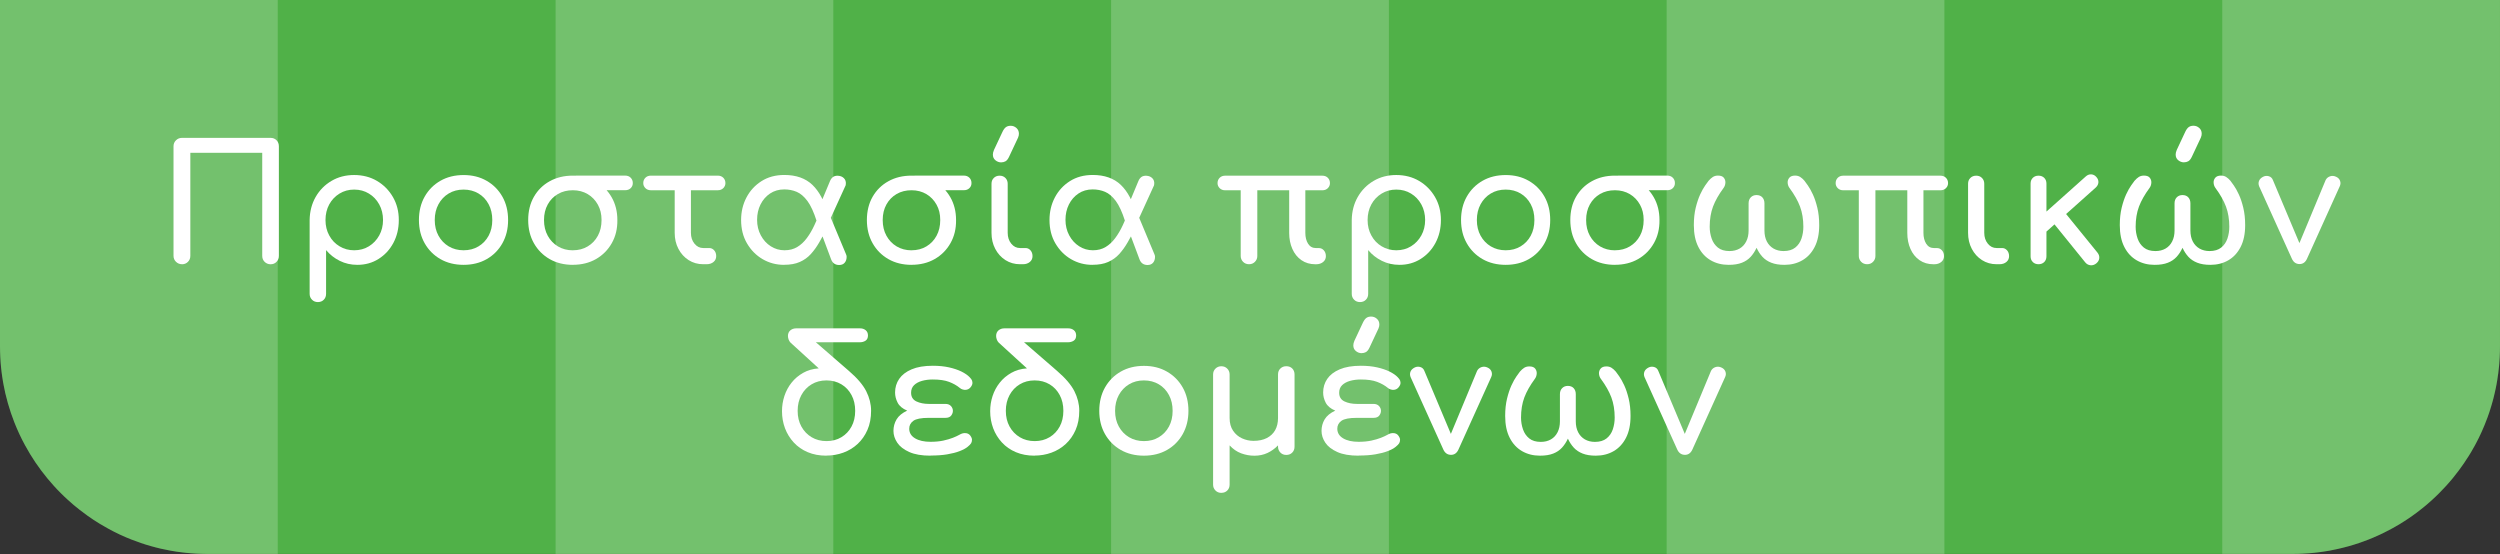 <?xml version="1.0" encoding="UTF-8"?><svg id="a" xmlns="http://www.w3.org/2000/svg" viewBox="0 0 602.24 133.45"><rect x="0" y="0" width="602.24" height="133.45" fill="#333333" stroke="none"/><defs><style>.b{fill:#fff;}.c{fill:#50b148;}.d{opacity:.2;}</style></defs><path class="c" d="M602.24,0V83.45c0,.43-.01,.86-.02,1.29-.02,.43-.03,.85-.05,1.28-.03,.55-.07,1.1-.11,1.65-.01,.15-.03,.31-.04,.46,0,.03-.01,.07-.01,.1-.06,.57-.12,1.13-.19,1.69-.08,.59-.16,1.17-.26,1.76-.05,.31-.1,.62-.16,.92-.06,.31-.12,.61-.18,.92-.16,.82-.35,1.62-.56,2.42-.08,.3-.16,.6-.24,.89-.08,.3-.17,.6-.26,.9-.08,.29-.18,.58-.27,.88-.09,.29-.19,.58-.28,.87-.14,.39-.27,.77-.41,1.16-.21,.57-.43,1.14-.66,1.7-.23,.57-.47,1.13-.72,1.68-.12,.26-.24,.52-.36,.77-.12,.26-.24,.52-.37,.77-.03,.06-.06,.13-.1,.2-.13,.25-.25,.51-.39,.76-.13,.25-.26,.51-.4,.76-.3,.56-.61,1.11-.94,1.65-.02,.03-.03,.05-.05,.08-.18,.32-.37,.63-.57,.94-.01,0-.01,0-.01,0-.73,1.17-1.5,2.3-2.33,3.4-.42,.57-.86,1.13-1.31,1.68-.1,.13-.21,.26-.31,.38-.21,.25-.42,.5-.64,.75-.26,.3-.53,.6-.79,.89-.54,.6-1.09,1.17-1.66,1.74-.28,.28-.57,.56-.86,.84-.29,.27-.58,.55-.88,.82-.62,.57-1.26,1.13-1.92,1.66-.27,.22-.55,.44-.83,.66-.62,.5-1.26,.98-1.92,1.44-.31,.22-.62,.44-.94,.66-.03,.02-.06,.04-.08,.05-.32,.21-.65,.43-.98,.64-.67,.44-1.36,.86-2.06,1.25-.35,.2-.7,.4-1.05,.59-.71,.39-1.43,.76-2.16,1.11-.36,.17-.73,.34-1.1,.51-.45,.21-.9,.4-1.35,.59-.3,.12-.59,.24-.89,.36-.38,.15-.76,.29-1.14,.43-.39,.14-.77,.28-1.16,.41s-.78,.26-1.17,.38c-.78,.25-1.57,.47-2.37,.67-.27,.07-.54,.14-.81,.2-.3,.08-.61,.15-.92,.21-.35,.08-.7,.16-1.06,.22-.24,.06-.48,.1-.72,.15-.45,.08-.91,.15-1.37,.22-.35,.06-.69,.11-1.04,.15-.22,.03-.44,.06-.66,.08-.27,.04-.53,.06-.8,.09-.41,.04-.83,.08-1.26,.11-.38,.03-.77,.06-1.15,.07-.08,.01-.17,.02-.25,.01-.35,.03-.71,.04-1.07,.05-.46,0-.92,.02-1.39,.02H50c-.43,0-.86-.01-1.29-.02-.43-.01-.86-.02-1.28-.05-.43-.02-.85-.04-1.28-.08-.42-.03-.84-.07-1.26-.11-.35-.03-.7-.07-1.05-.12-.8-.09-1.59-.21-2.38-.35-.24-.04-.48-.08-.71-.13-.68-.12-1.36-.27-2.04-.42-.8-.19-1.6-.39-2.39-.62-.79-.22-1.57-.46-2.35-.73-.78-.26-1.54-.54-2.3-.84-1.89-.74-3.73-1.6-5.5-2.57-.71-.38-1.4-.78-2.09-1.2-.55-.34-1.1-.69-1.64-1.04-.47-.31-.93-.63-1.38-.95-.65-.46-1.29-.94-1.92-1.44-.95-.74-1.88-1.52-2.77-2.34-.29-.27-.58-.53-.86-.8-.29-.27-.58-.55-.86-.84-.57-.56-1.12-1.14-1.66-1.74-.53-.59-1.06-1.19-1.57-1.81-1.02-1.24-1.98-2.52-2.88-3.85-.45-.67-.88-1.34-1.3-2.03s-.82-1.38-1.2-2.09c-.97-1.77-1.82-3.61-2.57-5.5-.3-.76-.58-1.52-.84-2.3-.26-.77-.51-1.56-.73-2.35-.23-.79-.43-1.59-.62-2.39-.15-.68-.3-1.36-.42-2.04-.05-.23-.09-.47-.13-.71-.08-.46-.16-.93-.22-1.4-.05-.32-.09-.65-.13-.98-.05-.35-.09-.7-.12-1.05-.04-.42-.08-.84-.11-1.26-.04-.43-.06-.85-.08-1.28-.03-.42-.04-.85-.05-1.28-.01-.43-.02-.86-.02-1.29V0H602.24Z"/><g class="d"><g><path class="b" d="M0,0H66.91V133.45h-16.91c-.43,0-.86-.01-1.29-.02-.43-.01-.86-.02-1.28-.05-.43-.02-.85-.04-1.28-.08-.42-.03-.84-.07-1.26-.11-.35-.03-.7-.07-1.05-.12-.8-.09-1.59-.21-2.38-.35-.24-.04-.48-.08-.71-.13-.69-.12-1.37-.26-2.04-.42-.8-.19-1.6-.39-2.39-.62-.79-.22-1.57-.46-2.35-.73-.78-.26-1.54-.54-2.3-.84-1.89-.74-3.73-1.6-5.5-2.57-.71-.38-1.4-.78-2.09-1.2-.55-.34-1.1-.69-1.64-1.04-.47-.31-.93-.63-1.38-.95-.65-.46-1.29-.94-1.92-1.44-.95-.74-1.88-1.52-2.77-2.34-.29-.27-.58-.53-.86-.8-.29-.27-.58-.55-.86-.84-.57-.56-1.12-1.14-1.66-1.74-.53-.59-1.06-1.19-1.57-1.81-1.02-1.24-1.98-2.52-2.88-3.85-.45-.67-.88-1.34-1.3-2.03s-.82-1.38-1.2-2.09c-.97-1.77-1.82-3.61-2.57-5.5-.3-.76-.58-1.52-.84-2.3-.26-.77-.51-1.56-.73-2.35-.23-.79-.43-1.59-.62-2.39-.15-.68-.3-1.36-.42-2.04-.05-.23-.09-.47-.13-.71-.08-.46-.16-.93-.22-1.4-.05-.32-.09-.65-.13-.98-.05-.35-.09-.7-.12-1.05-.04-.42-.08-.84-.11-1.26-.04-.43-.06-.85-.08-1.28-.03-.42-.04-.85-.05-1.28-.01-.43-.02-.86-.02-1.29V0Z"/><rect class="b" x="133.84" width="66.9" height="133.45"/><rect class="b" x="267.66" width="66.92" height="133.45"/><rect class="b" x="401.49" width="66.91" height="133.45"/><path class="b" d="M535.33,0h66.9V83.45c0,.43-.01,.86-.01,1.29-.02,.43-.03,.85-.05,1.28-.03,.55-.07,1.1-.11,1.65-.01,.15-.03,.31-.04,.46,0,.03-.01,.07-.01,.1-.06,.57-.12,1.13-.19,1.69-.08,.59-.16,1.17-.26,1.76-.05,.31-.1,.62-.16,.92-.06,.31-.12,.61-.18,.92-.17,.82-.36,1.62-.56,2.42-.08,.3-.16,.6-.24,.89-.08,.3-.17,.6-.26,.9-.08,.29-.18,.58-.27,.88-.09,.29-.19,.58-.28,.87-.14,.39-.27,.77-.41,1.16-.21,.57-.43,1.14-.66,1.7-.23,.57-.47,1.13-.72,1.68-.12,.26-.24,.52-.36,.77-.12,.26-.24,.52-.37,.77-.03,.06-.06,.13-.1,.2-.13,.25-.25,.51-.39,.76-.13,.25-.26,.51-.4,.76-.3,.56-.61,1.11-.94,1.65-.02,.03-.03,.05-.05,.08-.18,.32-.37,.63-.57,.94-.01,0-.01,0-.01,0-.73,1.17-1.5,2.3-2.33,3.4-.42,.57-.86,1.13-1.31,1.68-.1,.13-.21,.26-.31,.38-.21,.25-.42,.5-.64,.75-.26,.3-.53,.6-.79,.89-.53,.59-1.09,1.17-1.66,1.74-.28,.28-.57,.56-.86,.84-.29,.27-.58,.55-.88,.82-.62,.57-1.26,1.13-1.92,1.66-.27,.22-.55,.44-.83,.66-.62,.5-1.26,.98-1.92,1.44-.31,.22-.62,.44-.94,.66-.03,.02-.06,.04-.08,.05-.32,.21-.65,.43-.98,.64-.67,.44-1.36,.86-2.06,1.25-.35,.2-.7,.4-1.05,.59-.71,.39-1.43,.76-2.16,1.11-.36,.17-.73,.34-1.1,.51-.45,.21-.9,.4-1.35,.59-.3,.12-.59,.24-.89,.36-.38,.15-.76,.29-1.14,.43-.39,.14-.77,.28-1.16,.41s-.78,.26-1.17,.38c-.78,.25-1.57,.47-2.37,.67-.27,.07-.54,.14-.81,.2-.3,.08-.61,.15-.92,.21-.35,.08-.7,.16-1.06,.22-.24,.06-.48,.1-.72,.15-.45,.08-.91,.15-1.37,.22-.35,.06-.69,.11-1.04,.15-.22,.03-.44,.06-.66,.08-.27,.04-.53,.06-.8,.09-.41,.04-.83,.08-1.26,.11-.38,.03-.77,.06-1.15,.07-.08,.01-.17,.02-.25,.01-.35,.03-.71,.04-1.07,.05-.46,0-.92,.02-1.39,.02h-16.9V0Z"/></g></g><g><path class="b" d="M43.82,63.65c-.55,0-1.02-.2-1.42-.58-.4-.39-.6-.87-.6-1.44v-26.4c0-.57,.2-1.05,.6-1.44,.4-.39,.88-.58,1.42-.58h21.37c.57,0,1.05,.19,1.42,.57,.38,.38,.57,.87,.57,1.46v26.4c0,.57-.19,1.05-.57,1.44-.38,.39-.85,.58-1.42,.58s-1.05-.2-1.44-.58-.58-.87-.58-1.44v-24.84h-17.32v24.84c0,.57-.19,1.05-.58,1.44s-.87,.58-1.44,.58Z"/><path class="b" d="M76.58,72.77c-.57,0-1.05-.19-1.42-.57-.38-.38-.57-.85-.57-1.42v-17.78c.03-2.05,.51-3.9,1.44-5.54,.94-1.64,2.21-2.93,3.82-3.88,1.61-.95,3.43-1.42,5.46-1.42s3.89,.47,5.5,1.42c1.61,.95,2.89,2.24,3.84,3.88,.95,1.64,1.42,3.48,1.42,5.54s-.44,3.89-1.31,5.52c-.87,1.63-2.06,2.91-3.57,3.86-1.51,.95-3.21,1.42-5.11,1.42-1.53,0-2.94-.32-4.23-.96-1.29-.64-2.39-1.5-3.3-2.59v10.53c0,.57-.18,1.05-.55,1.42-.36,.38-.85,.57-1.44,.57Zm8.74-12.48c1.33,0,2.51-.32,3.55-.96,1.04-.64,1.87-1.51,2.48-2.61,.61-1.1,.92-2.35,.92-3.72s-.31-2.66-.92-3.76c-.61-1.11-1.44-1.98-2.48-2.61-1.04-.64-2.22-.96-3.55-.96s-2.48,.32-3.53,.96c-1.05,.64-1.88,1.51-2.48,2.61-.6,1.11-.9,2.36-.9,3.76s.3,2.62,.9,3.72c.6,1.11,1.42,1.98,2.48,2.61,1.05,.64,2.23,.96,3.53,.96Z"/><path class="b" d="M111.68,63.8c-2.11,0-3.97-.46-5.58-1.38-1.61-.92-2.88-2.2-3.8-3.82-.92-1.62-1.38-3.49-1.38-5.6s.46-4.01,1.38-5.63c.92-1.62,2.19-2.9,3.8-3.82,1.61-.92,3.47-1.38,5.58-1.38s3.93,.46,5.54,1.38c1.61,.92,2.88,2.2,3.8,3.82,.92,1.62,1.38,3.5,1.38,5.63s-.46,3.97-1.37,5.6c-.91,1.62-2.17,2.9-3.78,3.82-1.61,.92-3.47,1.38-5.58,1.38Zm0-3.51c1.35,0,2.55-.31,3.59-.94,1.04-.62,1.85-1.48,2.44-2.57s.88-2.35,.88-3.78-.29-2.7-.88-3.8-1.4-1.97-2.44-2.59c-1.04-.62-2.24-.94-3.59-.94s-2.55,.31-3.59,.94c-1.04,.62-1.86,1.49-2.46,2.59-.6,1.11-.9,2.37-.9,3.8s.3,2.69,.9,3.78c.6,1.09,1.42,1.95,2.46,2.57,1.04,.62,2.24,.94,3.59,.94Z"/><path class="b" d="M138,63.8c-2.11,0-3.97-.46-5.58-1.38-1.61-.92-2.88-2.2-3.8-3.82-.92-1.62-1.38-3.49-1.38-5.6s.46-4,1.38-5.6c.92-1.6,2.19-2.85,3.8-3.74,1.61-.9,3.47-1.35,5.58-1.35s3.93,.47,5.54,1.4c1.61,.94,2.88,2.2,3.8,3.8,.92,1.6,1.38,3.43,1.38,5.48,.03,2.11-.42,3.97-1.35,5.6-.92,1.62-2.19,2.9-3.8,3.82-1.61,.92-3.47,1.38-5.58,1.38Zm0-3.51c1.35,0,2.55-.31,3.59-.94,1.04-.62,1.85-1.48,2.44-2.57s.88-2.35,.88-3.78-.29-2.61-.88-3.68-1.4-1.93-2.44-2.55c-1.04-.62-2.24-.94-3.59-.94s-2.55,.3-3.59,.9c-1.04,.6-1.86,1.44-2.46,2.52-.6,1.08-.9,2.33-.9,3.76s.3,2.69,.9,3.78c.6,1.09,1.42,1.95,2.46,2.57,1.04,.62,2.24,.94,3.59,.94Zm.86-14.47c-.55,0-.99-.17-1.33-.51s-.51-.74-.51-1.21c0-.52,.17-.95,.51-1.29s.78-.51,1.33-.51h11.74c.55,0,.99,.17,1.33,.51,.34,.34,.51,.77,.51,1.29s-.17,.9-.51,1.23c-.34,.33-.78,.49-1.33,.49h-11.74Z"/><path class="b" d="M169.4,63.65c-1.3,0-2.47-.33-3.51-.99-1.04-.66-1.86-1.57-2.46-2.71-.6-1.14-.9-2.43-.9-3.86v-10.26h-5.73c-.55,0-.99-.17-1.33-.51-.34-.34-.51-.74-.51-1.21,0-.52,.17-.95,.51-1.29,.34-.34,.78-.51,1.33-.51h16.11c.55,0,.99,.17,1.33,.51s.51,.77,.51,1.29c0,.47-.17,.87-.51,1.21s-.78,.51-1.33,.51h-6.47v10.26c0,1.04,.29,1.91,.86,2.61,.57,.7,1.27,1.05,2.11,1.05h1.44c.47,0,.86,.18,1.19,.55s.49,.83,.49,1.4-.21,1.04-.64,1.4-.98,.55-1.66,.55h-.82Z"/><path class="b" d="M188.86,63.8c-1.87,0-3.59-.46-5.15-1.37s-2.81-2.18-3.76-3.8c-.95-1.62-1.42-3.5-1.42-5.64,0-1.98,.43-3.78,1.29-5.42,.86-1.64,2.07-2.95,3.63-3.94s3.39-1.48,5.5-1.48c2.83,0,5.08,.79,6.75,2.38,1.66,1.59,2.9,3.93,3.71,7.02l-2.69,1.68c-.68-2.13-1.42-3.74-2.22-4.82-.81-1.08-1.67-1.81-2.59-2.2-.92-.39-1.92-.58-2.98-.58-1.3,0-2.44,.33-3.43,.99-.99,.66-1.75,1.55-2.3,2.65s-.82,2.33-.82,3.69,.3,2.63,.9,3.74c.6,1.12,1.4,2,2.4,2.63,1,.64,2.1,.96,3.3,.96s2.19-.26,3.06-.78c.87-.52,1.64-1.23,2.32-2.15,.68-.91,1.29-1.95,1.83-3.12,.55-1.17,1.07-2.39,1.56-3.67l1.44,4.41c-.62,1.22-1.24,2.37-1.85,3.43s-1.29,2-2.03,2.81c-.74,.81-1.62,1.44-2.65,1.89-1.03,.46-2.28,.68-3.76,.68Zm9.91-8.27l-2.26-3.67,3.43-8.23c.18-.44,.43-.77,.74-1,.31-.22,.71-.32,1.21-.29,.57,.03,1.04,.22,1.4,.58,.36,.36,.52,.83,.47,1.4,0,.05-.01,.14-.04,.27-.03,.13-.06,.23-.12,.31l-4.84,10.61Zm3.39,8.31c-.96,0-1.61-.46-1.95-1.37l-3.63-9.71,2.77-2.18,4.48,10.73c.05,.08,.08,.18,.1,.31,.01,.13,.02,.22,.02,.27,0,.57-.16,1.04-.47,1.4-.31,.36-.75,.55-1.33,.55Z"/><path class="b" d="M219.59,63.8c-2.11,0-3.97-.46-5.58-1.38-1.61-.92-2.88-2.2-3.8-3.82-.92-1.62-1.38-3.49-1.38-5.6s.46-4,1.38-5.6c.92-1.6,2.19-2.85,3.8-3.74,1.61-.9,3.47-1.35,5.58-1.35s3.93,.47,5.54,1.4c1.61,.94,2.88,2.2,3.8,3.8,.92,1.6,1.38,3.43,1.38,5.48,.03,2.11-.42,3.97-1.35,5.6-.92,1.62-2.19,2.9-3.8,3.82-1.61,.92-3.47,1.38-5.58,1.38Zm0-3.51c1.35,0,2.55-.31,3.59-.94,1.04-.62,1.85-1.48,2.44-2.57s.88-2.35,.88-3.78-.29-2.61-.88-3.68-1.4-1.93-2.44-2.55c-1.04-.62-2.24-.94-3.59-.94s-2.55,.3-3.59,.9c-1.04,.6-1.86,1.44-2.46,2.52-.6,1.08-.9,2.33-.9,3.76s.3,2.69,.9,3.78c.6,1.09,1.42,1.95,2.46,2.57,1.04,.62,2.24,.94,3.59,.94Zm.86-14.47c-.55,0-.99-.17-1.33-.51s-.51-.74-.51-1.21c0-.52,.17-.95,.51-1.29s.78-.51,1.33-.51h11.74c.55,0,.99,.17,1.33,.51,.34,.34,.51,.77,.51,1.29s-.17,.9-.51,1.23c-.34,.33-.78,.49-1.33,.49h-11.74Z"/><path class="b" d="M245.72,63.65c-1.3,0-2.47-.33-3.51-.99-1.04-.66-1.86-1.57-2.46-2.71-.6-1.14-.9-2.43-.9-3.86v-11.82c0-.57,.18-1.04,.55-1.4,.36-.36,.83-.55,1.4-.55s1.04,.18,1.4,.55c.36,.36,.55,.83,.55,1.4v11.82c0,1.04,.29,1.91,.86,2.61,.57,.7,1.27,1.05,2.11,1.05h1.33c.47,0,.86,.18,1.19,.55,.32,.36,.49,.83,.49,1.4s-.21,1.04-.64,1.4c-.43,.36-.98,.55-1.66,.55h-.7Zm-4.52-24.53c-.52,0-.99-.17-1.4-.51-.42-.34-.62-.79-.62-1.37,0-.18,.02-.35,.06-.51s.11-.36,.21-.62l2.03-4.33c.26-.55,.54-.93,.84-1.15,.3-.22,.68-.33,1.15-.33,.52,0,.98,.17,1.38,.53,.4,.35,.6,.81,.6,1.38,0,.13-.01,.27-.04,.43s-.08,.33-.16,.51l-2.18,4.64c-.26,.55-.55,.9-.86,1.07s-.65,.25-1.01,.25Z"/><path class="b" d="M263.15,63.8c-1.87,0-3.59-.46-5.15-1.37s-2.81-2.18-3.76-3.8c-.95-1.62-1.42-3.5-1.42-5.64,0-1.98,.43-3.78,1.29-5.42,.86-1.64,2.07-2.95,3.63-3.94s3.39-1.48,5.5-1.48c2.83,0,5.08,.79,6.75,2.38,1.66,1.59,2.9,3.93,3.71,7.02l-2.69,1.68c-.68-2.13-1.42-3.74-2.22-4.82-.81-1.08-1.67-1.81-2.59-2.2-.92-.39-1.92-.58-2.98-.58-1.3,0-2.44,.33-3.43,.99-.99,.66-1.75,1.55-2.3,2.65s-.82,2.33-.82,3.69,.3,2.63,.9,3.74c.6,1.12,1.4,2,2.4,2.63,1,.64,2.1,.96,3.3,.96s2.19-.26,3.06-.78c.87-.52,1.64-1.23,2.32-2.15,.68-.91,1.29-1.95,1.83-3.12,.55-1.17,1.07-2.39,1.56-3.67l1.44,4.41c-.62,1.22-1.24,2.37-1.85,3.43s-1.29,2-2.03,2.81c-.74,.81-1.62,1.44-2.65,1.89-1.03,.46-2.28,.68-3.76,.68Zm9.91-8.27l-2.26-3.67,3.43-8.23c.18-.44,.43-.77,.74-1,.31-.22,.71-.32,1.21-.29,.57,.03,1.04,.22,1.4,.58,.36,.36,.52,.83,.47,1.4,0,.05-.01,.14-.04,.27-.03,.13-.06,.23-.12,.31l-4.84,10.61Zm3.39,8.31c-.96,0-1.61-.46-1.95-1.37l-3.63-9.71,2.77-2.18,4.48,10.73c.05,.08,.08,.18,.1,.31,.01,.13,.02,.22,.02,.27,0,.57-.16,1.04-.47,1.4-.31,.36-.75,.55-1.33,.55Z"/><path class="b" d="M300.87,63.65c-.57,0-1.05-.2-1.42-.58-.38-.39-.57-.86-.57-1.4v-15.83h-3.74c-.55,0-.99-.17-1.33-.51s-.51-.74-.51-1.21c0-.52,.17-.95,.51-1.29s.78-.51,1.33-.51h23.4c.55,0,.99,.17,1.33,.51,.34,.34,.51,.77,.51,1.29,0,.47-.17,.87-.51,1.21-.34,.34-.78,.51-1.33,.51h-4.09v10.26c0,1.04,.22,1.91,.66,2.61,.44,.7,1.08,1.05,1.91,1.05h.7c.47,0,.86,.18,1.19,.55,.32,.36,.49,.83,.49,1.4s-.22,1.04-.66,1.4c-.44,.36-1,.55-1.68,.55h-.19c-1.3,0-2.42-.33-3.37-.99-.95-.66-1.68-1.57-2.18-2.71-.51-1.14-.76-2.43-.76-3.86v-10.26h-7.68v15.83c0,.55-.19,1.01-.57,1.4-.38,.39-.85,.58-1.42,.58Z"/><path class="b" d="M327.62,72.77c-.57,0-1.05-.19-1.42-.57-.38-.38-.57-.85-.57-1.42v-17.78c.03-2.05,.51-3.9,1.44-5.54,.94-1.64,2.21-2.93,3.82-3.88,1.61-.95,3.43-1.42,5.46-1.42s3.89,.47,5.5,1.42c1.61,.95,2.89,2.24,3.84,3.88,.95,1.64,1.42,3.48,1.42,5.54s-.44,3.89-1.31,5.52c-.87,1.63-2.06,2.91-3.57,3.86-1.51,.95-3.21,1.42-5.11,1.42-1.53,0-2.94-.32-4.23-.96-1.29-.64-2.39-1.5-3.3-2.59v10.53c0,.57-.18,1.05-.55,1.42-.36,.38-.85,.57-1.44,.57Zm8.74-12.48c1.33,0,2.51-.32,3.55-.96,1.04-.64,1.87-1.51,2.48-2.61,.61-1.1,.92-2.35,.92-3.72s-.31-2.66-.92-3.76c-.61-1.11-1.44-1.98-2.48-2.61-1.04-.64-2.22-.96-3.55-.96s-2.48,.32-3.53,.96c-1.05,.64-1.88,1.51-2.48,2.61-.6,1.11-.9,2.36-.9,3.76s.3,2.62,.9,3.72c.6,1.11,1.42,1.98,2.48,2.61,1.05,.64,2.23,.96,3.53,.96Z"/><path class="b" d="M362.72,63.8c-2.11,0-3.97-.46-5.58-1.38-1.61-.92-2.88-2.2-3.8-3.82-.92-1.62-1.38-3.49-1.38-5.6s.46-4.01,1.38-5.63c.92-1.62,2.19-2.9,3.8-3.82,1.61-.92,3.47-1.38,5.58-1.38s3.93,.46,5.54,1.38c1.61,.92,2.88,2.2,3.8,3.82,.92,1.62,1.38,3.5,1.38,5.63s-.46,3.97-1.37,5.6c-.91,1.62-2.17,2.9-3.78,3.82-1.61,.92-3.47,1.38-5.58,1.38Zm0-3.51c1.35,0,2.55-.31,3.59-.94,1.04-.62,1.85-1.48,2.44-2.57s.88-2.35,.88-3.78-.29-2.7-.88-3.8-1.4-1.97-2.44-2.59c-1.04-.62-2.24-.94-3.59-.94s-2.55,.31-3.59,.94c-1.04,.62-1.86,1.49-2.46,2.59-.6,1.11-.9,2.37-.9,3.8s.3,2.69,.9,3.78c.6,1.09,1.42,1.95,2.46,2.57,1.04,.62,2.24,.94,3.59,.94Z"/><path class="b" d="M389.04,63.8c-2.11,0-3.97-.46-5.58-1.38-1.61-.92-2.88-2.2-3.8-3.82-.92-1.62-1.38-3.49-1.38-5.6s.46-4,1.38-5.6c.92-1.6,2.19-2.85,3.8-3.74,1.61-.9,3.47-1.35,5.58-1.35s3.93,.47,5.54,1.4c1.61,.94,2.88,2.2,3.8,3.8,.92,1.6,1.38,3.43,1.38,5.48,.03,2.11-.42,3.97-1.35,5.6-.92,1.62-2.19,2.9-3.8,3.82-1.61,.92-3.47,1.38-5.58,1.38Zm0-3.51c1.35,0,2.55-.31,3.59-.94,1.04-.62,1.85-1.48,2.44-2.57s.88-2.35,.88-3.78-.29-2.61-.88-3.68-1.4-1.93-2.44-2.55c-1.04-.62-2.24-.94-3.59-.94s-2.55,.3-3.59,.9c-1.04,.6-1.86,1.44-2.46,2.52-.6,1.08-.9,2.33-.9,3.76s.3,2.69,.9,3.78c.6,1.09,1.42,1.95,2.46,2.57,1.04,.62,2.24,.94,3.59,.94Zm.86-14.47c-.55,0-.99-.17-1.33-.51s-.51-.74-.51-1.21c0-.52,.17-.95,.51-1.29s.78-.51,1.33-.51h11.74c.55,0,.99,.17,1.33,.51,.34,.34,.51,.77,.51,1.29s-.17,.9-.51,1.23c-.34,.33-.78,.49-1.33,.49h-11.74Z"/><path class="b" d="M416.42,63.8c-1.61,0-3.05-.36-4.31-1.09-1.26-.73-2.26-1.8-2.98-3.22-.73-1.42-1.09-3.17-1.09-5.25,0-1.56,.15-2.96,.45-4.19,.3-1.23,.66-2.3,1.07-3.2,.42-.9,.82-1.62,1.21-2.17s.66-.92,.82-1.13c.34-.39,.68-.7,1.03-.92,.35-.22,.76-.33,1.23-.33,.68,0,1.15,.18,1.42,.53,.27,.35,.4,.75,.37,1.21-.03,.46-.17,.87-.43,1.23-1.17,1.59-2.02,3.09-2.55,4.5-.53,1.42-.8,3.04-.8,4.86,0,.99,.16,1.93,.47,2.83,.31,.9,.81,1.62,1.5,2.18,.69,.56,1.62,.84,2.79,.84,.94,0,1.75-.2,2.44-.6,.69-.4,1.22-.97,1.6-1.72s.57-1.62,.57-2.63v-6.55c0-.6,.18-1.08,.53-1.44,.35-.36,.81-.55,1.38-.55s1.07,.18,1.4,.55c.34,.37,.51,.85,.51,1.44v6.55c0,1.01,.19,1.89,.57,2.63,.38,.74,.92,1.31,1.62,1.72,.7,.4,1.51,.6,2.42,.6,1.17,0,2.11-.28,2.81-.84,.7-.56,1.2-1.29,1.5-2.18,.3-.9,.45-1.84,.45-2.83,0-1.82-.27-3.44-.8-4.86-.53-1.42-1.38-2.92-2.55-4.5-.26-.36-.4-.77-.43-1.23-.03-.45,.1-.86,.39-1.21,.29-.35,.75-.53,1.4-.53,.47,0,.88,.11,1.23,.33,.35,.22,.7,.53,1.03,.92,.16,.21,.43,.58,.82,1.13,.39,.55,.79,1.27,1.21,2.17,.42,.9,.77,1.96,1.07,3.2,.3,1.24,.45,2.63,.45,4.19,0,2.08-.36,3.83-1.09,5.25-.73,1.42-1.72,2.49-2.98,3.22-1.26,.73-2.7,1.09-4.31,1.09-1.25,0-2.3-.17-3.16-.51-.86-.34-1.57-.81-2.13-1.42-.56-.61-1.03-1.33-1.42-2.17-.39,.83-.86,1.55-1.42,2.17-.56,.61-1.26,1.09-2.11,1.42-.85,.34-1.9,.51-3.18,.51Z"/><path class="b" d="M449.77,63.65c-.57,0-1.05-.2-1.42-.58-.38-.39-.57-.86-.57-1.4v-15.83h-3.74c-.55,0-.99-.17-1.33-.51s-.51-.74-.51-1.21c0-.52,.17-.95,.51-1.29s.78-.51,1.33-.51h23.4c.55,0,.99,.17,1.33,.51,.34,.34,.51,.77,.51,1.29,0,.47-.17,.87-.51,1.21-.34,.34-.78,.51-1.33,.51h-4.09v10.26c0,1.04,.22,1.91,.66,2.61,.44,.7,1.08,1.05,1.91,1.05h.7c.47,0,.86,.18,1.19,.55,.32,.36,.49,.83,.49,1.4s-.22,1.04-.66,1.4c-.44,.36-1,.55-1.68,.55h-.19c-1.3,0-2.42-.33-3.37-.99-.95-.66-1.68-1.57-2.18-2.71-.51-1.14-.76-2.43-.76-3.86v-10.26h-7.68v15.83c0,.55-.19,1.01-.57,1.4-.38,.39-.85,.58-1.42,.58Z"/><path class="b" d="M480.97,63.65c-1.3,0-2.47-.33-3.51-.99-1.04-.66-1.86-1.57-2.46-2.71-.6-1.14-.9-2.43-.9-3.86v-11.82c0-.57,.18-1.04,.55-1.4,.36-.36,.83-.55,1.4-.55s1.04,.18,1.4,.55c.36,.36,.55,.83,.55,1.4v11.82c0,1.04,.29,1.91,.86,2.61,.57,.7,1.27,1.05,2.11,1.05h1.33c.47,0,.86,.18,1.19,.55,.32,.36,.49,.83,.49,1.4s-.21,1.04-.64,1.4c-.43,.36-.98,.55-1.66,.55h-.7Z"/><path class="b" d="M491.07,63.65c-.57,0-1.03-.18-1.38-.53-.35-.35-.53-.81-.53-1.38v-17.51c0-.57,.18-1.03,.53-1.38,.35-.35,.81-.53,1.38-.53s1.03,.18,1.38,.53c.35,.35,.53,.81,.53,1.38v17.51c0,.57-.18,1.03-.53,1.38-.35,.35-.81,.53-1.38,.53Zm1.83-7.8l-2.42-2.65,11.97-10.69c.39-.36,.83-.53,1.31-.51,.48,.03,.89,.23,1.23,.62,.36,.39,.53,.82,.51,1.29-.03,.47-.23,.88-.62,1.25l-11.97,10.69Zm12.09,7.6c-.42,.34-.88,.49-1.38,.45s-.93-.27-1.27-.68l-7.92-9.79,2.73-2.57,8.11,9.98c.34,.42,.49,.86,.45,1.34-.04,.48-.28,.9-.72,1.27Z"/><path class="b" d="M519.03,63.8c-1.61,0-3.05-.36-4.31-1.09-1.26-.73-2.26-1.8-2.98-3.22-.73-1.42-1.09-3.17-1.09-5.25,0-1.56,.15-2.96,.45-4.19,.3-1.23,.66-2.3,1.07-3.2,.42-.9,.82-1.62,1.21-2.17s.66-.92,.82-1.13c.34-.39,.68-.7,1.03-.92,.35-.22,.76-.33,1.23-.33,.68,0,1.15,.18,1.42,.53,.27,.35,.4,.75,.37,1.21-.03,.46-.17,.87-.43,1.23-1.17,1.59-2.02,3.09-2.55,4.5-.53,1.42-.8,3.04-.8,4.86,0,.99,.16,1.93,.47,2.83,.31,.9,.81,1.62,1.5,2.18,.69,.56,1.62,.84,2.79,.84,.94,0,1.75-.2,2.44-.6,.69-.4,1.22-.97,1.6-1.72s.57-1.62,.57-2.63v-6.55c0-.6,.18-1.08,.53-1.44,.35-.36,.81-.55,1.38-.55s1.07,.18,1.4,.55c.34,.37,.51,.85,.51,1.44v6.55c0,1.01,.19,1.89,.57,2.63,.38,.74,.92,1.31,1.62,1.72,.7,.4,1.51,.6,2.42,.6,1.17,0,2.11-.28,2.81-.84,.7-.56,1.2-1.29,1.5-2.18,.3-.9,.45-1.84,.45-2.83,0-1.82-.27-3.44-.8-4.86-.53-1.42-1.38-2.92-2.55-4.5-.26-.36-.4-.77-.43-1.23-.03-.45,.1-.86,.39-1.21,.29-.35,.75-.53,1.4-.53,.47,0,.88,.11,1.23,.33,.35,.22,.7,.53,1.03,.92,.16,.21,.43,.58,.82,1.13,.39,.55,.79,1.27,1.21,2.17,.42,.9,.77,1.96,1.07,3.2,.3,1.24,.45,2.63,.45,4.19,0,2.08-.36,3.83-1.09,5.25-.73,1.42-1.72,2.49-2.98,3.22-1.26,.73-2.7,1.09-4.31,1.09-1.25,0-2.3-.17-3.16-.51-.86-.34-1.57-.81-2.13-1.42-.56-.61-1.03-1.33-1.42-2.17-.39,.83-.86,1.55-1.42,2.17-.56,.61-1.26,1.09-2.11,1.42-.85,.34-1.9,.51-3.18,.51Zm7.1-24.69c-.52,0-.99-.17-1.4-.51-.42-.34-.62-.79-.62-1.37,0-.18,.02-.35,.06-.51,.04-.16,.11-.36,.21-.62l2.03-4.33c.26-.55,.54-.93,.84-1.15,.3-.22,.68-.33,1.15-.33,.52,0,.98,.17,1.38,.53,.4,.35,.6,.81,.6,1.38,0,.13-.01,.27-.04,.43-.03,.16-.08,.33-.16,.51l-2.18,4.64c-.26,.55-.55,.9-.86,1.07s-.65,.25-1.01,.25Z"/><path class="b" d="M553.97,63.61c-.86,0-1.48-.43-1.87-1.29l-7.88-17.43c-.18-.44-.19-.87-.04-1.29,.16-.42,.48-.75,.98-1.01,.44-.23,.9-.28,1.38-.14s.81,.45,.99,.92l7.33,17.43h-1.87l7.25-17.43c.23-.44,.59-.74,1.07-.9,.48-.16,.97-.12,1.46,.12,.47,.21,.78,.53,.94,.97,.16,.44,.13,.88-.08,1.33l-7.88,17.43c-.39,.86-.99,1.29-1.79,1.29Z"/><path class="b" d="M199.06,109.77c-1.66,0-3.16-.28-4.48-.84-1.33-.56-2.45-1.34-3.37-2.34-.92-1-1.63-2.15-2.11-3.43-.48-1.29-.72-2.66-.72-4.12,0-1.25,.19-2.46,.58-3.65,.39-1.18,.96-2.25,1.72-3.2,.75-.95,1.68-1.74,2.77-2.36,1.09-.62,2.35-.99,3.78-1.09l-6.79-6.2c-.21-.21-.36-.46-.47-.76-.1-.3-.16-.58-.16-.84,0-.57,.19-1.02,.57-1.35,.38-.32,.85-.49,1.42-.49h15.37c.55,0,1,.15,1.37,.45,.36,.3,.55,.72,.55,1.27s-.19,.99-.58,1.25c-.39,.26-.87,.39-1.44,.39h-10.53l7.96,6.9c2,1.72,3.39,3.35,4.17,4.89,.78,1.55,1.17,3.11,1.17,4.7,0,1.74-.29,3.28-.88,4.62-.59,1.34-1.38,2.47-2.38,3.39-1,.92-2.15,1.62-3.45,2.09-1.3,.47-2.65,.7-4.06,.7Zm.04-3.51c1.35,0,2.55-.31,3.59-.94,1.04-.62,1.85-1.48,2.44-2.57s.88-2.35,.88-3.78-.29-2.7-.88-3.8-1.4-1.97-2.44-2.59c-1.04-.62-2.24-.94-3.59-.94s-2.55,.31-3.59,.94c-1.04,.62-1.86,1.49-2.46,2.59-.6,1.11-.9,2.37-.9,3.8s.3,2.69,.9,3.78c.6,1.09,1.42,1.95,2.46,2.57,1.04,.62,2.24,.94,3.59,.94Z"/><path class="b" d="M224.17,109.77c-2.11,0-3.82-.29-5.13-.88-1.31-.58-2.28-1.33-2.89-2.24-.61-.91-.92-1.86-.92-2.85s.25-1.94,.76-2.79c.51-.84,1.36-1.54,2.55-2.09-1.12-.47-1.89-1.11-2.3-1.91-.42-.81-.62-1.62-.62-2.46,0-1.22,.33-2.31,.99-3.28,.66-.96,1.66-1.73,3-2.3,1.34-.57,3.04-.86,5.09-.86,1.46,0,2.76,.13,3.92,.39,1.16,.26,2.16,.6,3,1.01,.84,.42,1.5,.87,1.97,1.37,.31,.31,.5,.58,.57,.8,.06,.22,.1,.41,.1,.57,0,.34-.16,.7-.49,1.09-.33,.39-.76,.58-1.31,.58-.13,0-.32-.03-.57-.1-.25-.06-.47-.19-.68-.37-.73-.6-1.59-1.08-2.59-1.46-1-.38-2.31-.57-3.92-.57-.94,0-1.8,.11-2.59,.33-.79,.22-1.43,.57-1.91,1.03-.48,.47-.72,1.08-.72,1.83,0,.99,.42,1.68,1.27,2.09,.84,.4,1.84,.6,2.98,.6h4.02c.57,0,1.01,.17,1.33,.51,.31,.34,.47,.73,.47,1.17,0,.39-.14,.77-.41,1.13-.27,.36-.74,.55-1.38,.55h-4.02c-1.82,0-3.06,.24-3.72,.72-.66,.48-.99,1.11-.99,1.89,0,.99,.47,1.76,1.4,2.32,.94,.56,2.18,.84,3.74,.84,1.14,0,2.16-.1,3.06-.29,.9-.2,1.67-.42,2.32-.68s1.16-.49,1.52-.7c.31-.18,.57-.3,.78-.35,.21-.05,.4-.08,.58-.08,.57,0,1,.19,1.29,.58,.29,.39,.43,.73,.43,1.01,0,.34-.07,.62-.21,.86-.14,.23-.42,.52-.84,.86-.44,.36-1.08,.71-1.91,1.03-.83,.33-1.83,.58-3,.78-1.17,.2-2.51,.29-4.02,.29Z"/><path class="b" d="M249.21,109.77c-1.66,0-3.16-.28-4.48-.84-1.33-.56-2.45-1.34-3.37-2.34-.92-1-1.63-2.15-2.11-3.43-.48-1.29-.72-2.66-.72-4.12,0-1.25,.19-2.46,.58-3.65,.39-1.18,.96-2.25,1.72-3.2,.75-.95,1.68-1.74,2.77-2.36,1.09-.62,2.35-.99,3.78-1.09l-6.79-6.2c-.21-.21-.36-.46-.47-.76-.1-.3-.16-.58-.16-.84,0-.57,.19-1.02,.57-1.35,.38-.32,.85-.49,1.42-.49h15.37c.55,0,1,.15,1.37,.45,.36,.3,.55,.72,.55,1.27s-.19,.99-.58,1.25c-.39,.26-.87,.39-1.44,.39h-10.53l7.96,6.9c2,1.72,3.39,3.35,4.17,4.89,.78,1.55,1.17,3.11,1.17,4.7,0,1.74-.29,3.28-.88,4.62-.59,1.34-1.38,2.47-2.38,3.39-1,.92-2.15,1.62-3.45,2.09-1.3,.47-2.65,.7-4.06,.7Zm.04-3.51c1.35,0,2.55-.31,3.59-.94,1.04-.62,1.85-1.48,2.44-2.57s.88-2.35,.88-3.78-.29-2.7-.88-3.8-1.4-1.97-2.44-2.59c-1.04-.62-2.24-.94-3.59-.94s-2.55,.31-3.59,.94c-1.04,.62-1.86,1.49-2.46,2.59-.6,1.11-.9,2.37-.9,3.8s.3,2.69,.9,3.78c.6,1.09,1.42,1.95,2.46,2.57,1.04,.62,2.24,.94,3.59,.94Z"/><path class="b" d="M275.57,109.77c-2.11,0-3.97-.46-5.58-1.38-1.61-.92-2.88-2.2-3.8-3.82-.92-1.62-1.38-3.49-1.38-5.6s.46-4.01,1.38-5.63c.92-1.62,2.19-2.9,3.8-3.82,1.61-.92,3.47-1.38,5.58-1.38s3.93,.46,5.54,1.38c1.61,.92,2.88,2.2,3.8,3.82,.92,1.62,1.38,3.5,1.38,5.63s-.46,3.97-1.37,5.6c-.91,1.62-2.17,2.9-3.78,3.82-1.61,.92-3.47,1.38-5.58,1.38Zm0-3.51c1.35,0,2.55-.31,3.59-.94,1.04-.62,1.85-1.48,2.44-2.57s.88-2.35,.88-3.78-.29-2.7-.88-3.8-1.4-1.97-2.44-2.59c-1.04-.62-2.24-.94-3.59-.94s-2.55,.31-3.59,.94c-1.04,.62-1.86,1.49-2.46,2.59-.6,1.11-.9,2.37-.9,3.8s.3,2.69,.9,3.78c.6,1.09,1.42,1.95,2.46,2.57,1.04,.62,2.24,.94,3.59,.94Z"/><path class="b" d="M294.22,118.73c-.57,0-1.05-.19-1.42-.57-.38-.38-.57-.85-.57-1.42v-26.52c0-.57,.19-1.05,.57-1.42,.38-.38,.85-.57,1.42-.57s1.05,.19,1.42,.57c.38,.38,.57,.85,.57,1.42v10.49c0,1.22,.28,2.24,.84,3.06,.56,.82,1.28,1.43,2.16,1.83,.88,.4,1.81,.6,2.77,.6,1.25,0,2.31-.23,3.2-.68,.88-.46,1.55-1.09,2.01-1.91,.45-.82,.68-1.79,.68-2.91v-10.49c0-.6,.19-1.08,.57-1.44,.38-.36,.85-.55,1.42-.55s1.08,.18,1.44,.55c.36,.36,.55,.85,.55,1.44v17.39c0,.57-.18,1.05-.55,1.42-.36,.38-.85,.57-1.44,.57s-1.05-.19-1.42-.57-.57-.85-.57-1.42v-.31c-.75,.78-1.61,1.39-2.55,1.83-.95,.44-2,.66-3.14,.66s-2.16-.2-3.2-.58c-1.04-.39-1.96-1.03-2.77-1.91v9.44c0,.57-.18,1.05-.55,1.42-.36,.38-.85,.57-1.44,.57Z"/><path class="b" d="M327.29,109.77c-2.11,0-3.82-.29-5.13-.88-1.31-.58-2.28-1.33-2.89-2.24-.61-.91-.92-1.86-.92-2.85s.25-1.94,.76-2.79c.51-.84,1.36-1.54,2.55-2.09-1.12-.47-1.89-1.11-2.3-1.91-.42-.81-.62-1.62-.62-2.46,0-1.22,.33-2.31,.99-3.28,.66-.96,1.66-1.73,3-2.3,1.34-.57,3.04-.86,5.09-.86,1.46,0,2.76,.13,3.92,.39,1.16,.26,2.16,.6,3,1.01,.84,.42,1.5,.87,1.97,1.37,.31,.31,.5,.58,.57,.8,.06,.22,.1,.41,.1,.57,0,.34-.16,.7-.49,1.09-.33,.39-.76,.58-1.31,.58-.13,0-.32-.03-.57-.1-.25-.06-.47-.19-.68-.37-.73-.6-1.59-1.08-2.59-1.46-1-.38-2.31-.57-3.92-.57-.94,0-1.8,.11-2.59,.33-.79,.22-1.43,.57-1.91,1.03-.48,.47-.72,1.08-.72,1.83,0,.99,.42,1.68,1.27,2.09,.84,.4,1.84,.6,2.98,.6h4.02c.57,0,1.01,.17,1.33,.51,.31,.34,.47,.73,.47,1.17,0,.39-.14,.77-.41,1.13-.27,.36-.74,.55-1.38,.55h-4.02c-1.82,0-3.06,.24-3.72,.72-.66,.48-.99,1.11-.99,1.89,0,.99,.47,1.76,1.4,2.32,.94,.56,2.18,.84,3.74,.84,1.14,0,2.16-.1,3.06-.29,.9-.2,1.67-.42,2.32-.68s1.16-.49,1.52-.7c.31-.18,.57-.3,.78-.35,.21-.05,.4-.08,.58-.08,.57,0,1,.19,1.29,.58,.29,.39,.43,.73,.43,1.01,0,.34-.07,.62-.21,.86-.14,.23-.42,.52-.84,.86-.44,.36-1.08,.71-1.91,1.03-.83,.33-1.83,.58-3,.78-1.17,.2-2.51,.29-4.02,.29Zm.74-24.69c-.52,0-.99-.17-1.4-.51-.42-.34-.62-.79-.62-1.37,0-.18,.02-.35,.06-.51s.11-.36,.21-.62l2.03-4.33c.26-.55,.54-.93,.84-1.15,.3-.22,.68-.33,1.15-.33,.52,0,.98,.17,1.38,.53,.4,.35,.6,.81,.6,1.38,0,.13-.01,.27-.04,.43-.03,.16-.08,.33-.16,.51l-2.18,4.64c-.26,.55-.55,.9-.86,1.07s-.65,.25-1.01,.25Z"/><path class="b" d="M349.56,109.57c-.86,0-1.48-.43-1.87-1.29l-7.88-17.43c-.18-.44-.19-.87-.04-1.29,.16-.42,.48-.75,.98-1.01,.44-.23,.9-.28,1.38-.14s.81,.45,.99,.92l7.33,17.43h-1.87l7.25-17.43c.23-.44,.59-.74,1.07-.9,.48-.16,.97-.12,1.46,.12,.47,.21,.78,.53,.94,.97,.16,.44,.13,.88-.08,1.33l-7.88,17.43c-.39,.86-.99,1.29-1.79,1.29Z"/><path class="b" d="M370.97,109.77c-1.61,0-3.05-.36-4.31-1.09-1.26-.73-2.26-1.8-2.98-3.22-.73-1.42-1.09-3.17-1.09-5.25,0-1.56,.15-2.96,.45-4.19,.3-1.23,.66-2.3,1.07-3.2,.42-.9,.82-1.62,1.21-2.17s.66-.92,.82-1.13c.34-.39,.68-.7,1.03-.92,.35-.22,.76-.33,1.23-.33,.68,0,1.15,.18,1.42,.53,.27,.35,.4,.75,.37,1.21-.03,.46-.17,.87-.43,1.23-1.17,1.59-2.02,3.09-2.55,4.5-.53,1.42-.8,3.04-.8,4.86,0,.99,.16,1.93,.47,2.83,.31,.9,.81,1.62,1.5,2.18,.69,.56,1.62,.84,2.79,.84,.94,0,1.75-.2,2.44-.6,.69-.4,1.22-.97,1.6-1.72s.57-1.62,.57-2.63v-6.55c0-.6,.18-1.08,.53-1.44,.35-.36,.81-.55,1.38-.55s1.07,.18,1.4,.55c.34,.37,.51,.85,.51,1.44v6.55c0,1.01,.19,1.89,.57,2.63,.38,.74,.92,1.31,1.62,1.72,.7,.4,1.51,.6,2.42,.6,1.17,0,2.11-.28,2.81-.84,.7-.56,1.2-1.29,1.5-2.18,.3-.9,.45-1.84,.45-2.83,0-1.82-.27-3.44-.8-4.86-.53-1.42-1.38-2.92-2.55-4.5-.26-.36-.4-.77-.43-1.23-.03-.45,.1-.86,.39-1.21,.29-.35,.75-.53,1.4-.53,.47,0,.88,.11,1.23,.33,.35,.22,.7,.53,1.03,.92,.16,.21,.43,.58,.82,1.13,.39,.55,.79,1.27,1.21,2.17,.42,.9,.77,1.96,1.07,3.2,.3,1.24,.45,2.63,.45,4.19,0,2.08-.36,3.83-1.09,5.25-.73,1.42-1.72,2.49-2.98,3.22-1.26,.73-2.7,1.09-4.31,1.09-1.25,0-2.3-.17-3.16-.51-.86-.34-1.57-.81-2.13-1.42-.56-.61-1.03-1.33-1.42-2.17-.39,.83-.86,1.55-1.42,2.17-.56,.61-1.26,1.09-2.11,1.42-.85,.34-1.9,.51-3.18,.51Z"/><path class="b" d="M405.91,109.57c-.86,0-1.48-.43-1.87-1.29l-7.88-17.43c-.18-.44-.19-.87-.04-1.29,.16-.42,.48-.75,.98-1.01,.44-.23,.9-.28,1.38-.14s.81,.45,.99,.92l7.33,17.43h-1.87l7.25-17.43c.23-.44,.59-.74,1.07-.9,.48-.16,.97-.12,1.46,.12,.47,.21,.78,.53,.94,.97,.16,.44,.13,.88-.08,1.33l-7.88,17.43c-.39,.86-.99,1.29-1.79,1.29Z"/></g></svg>